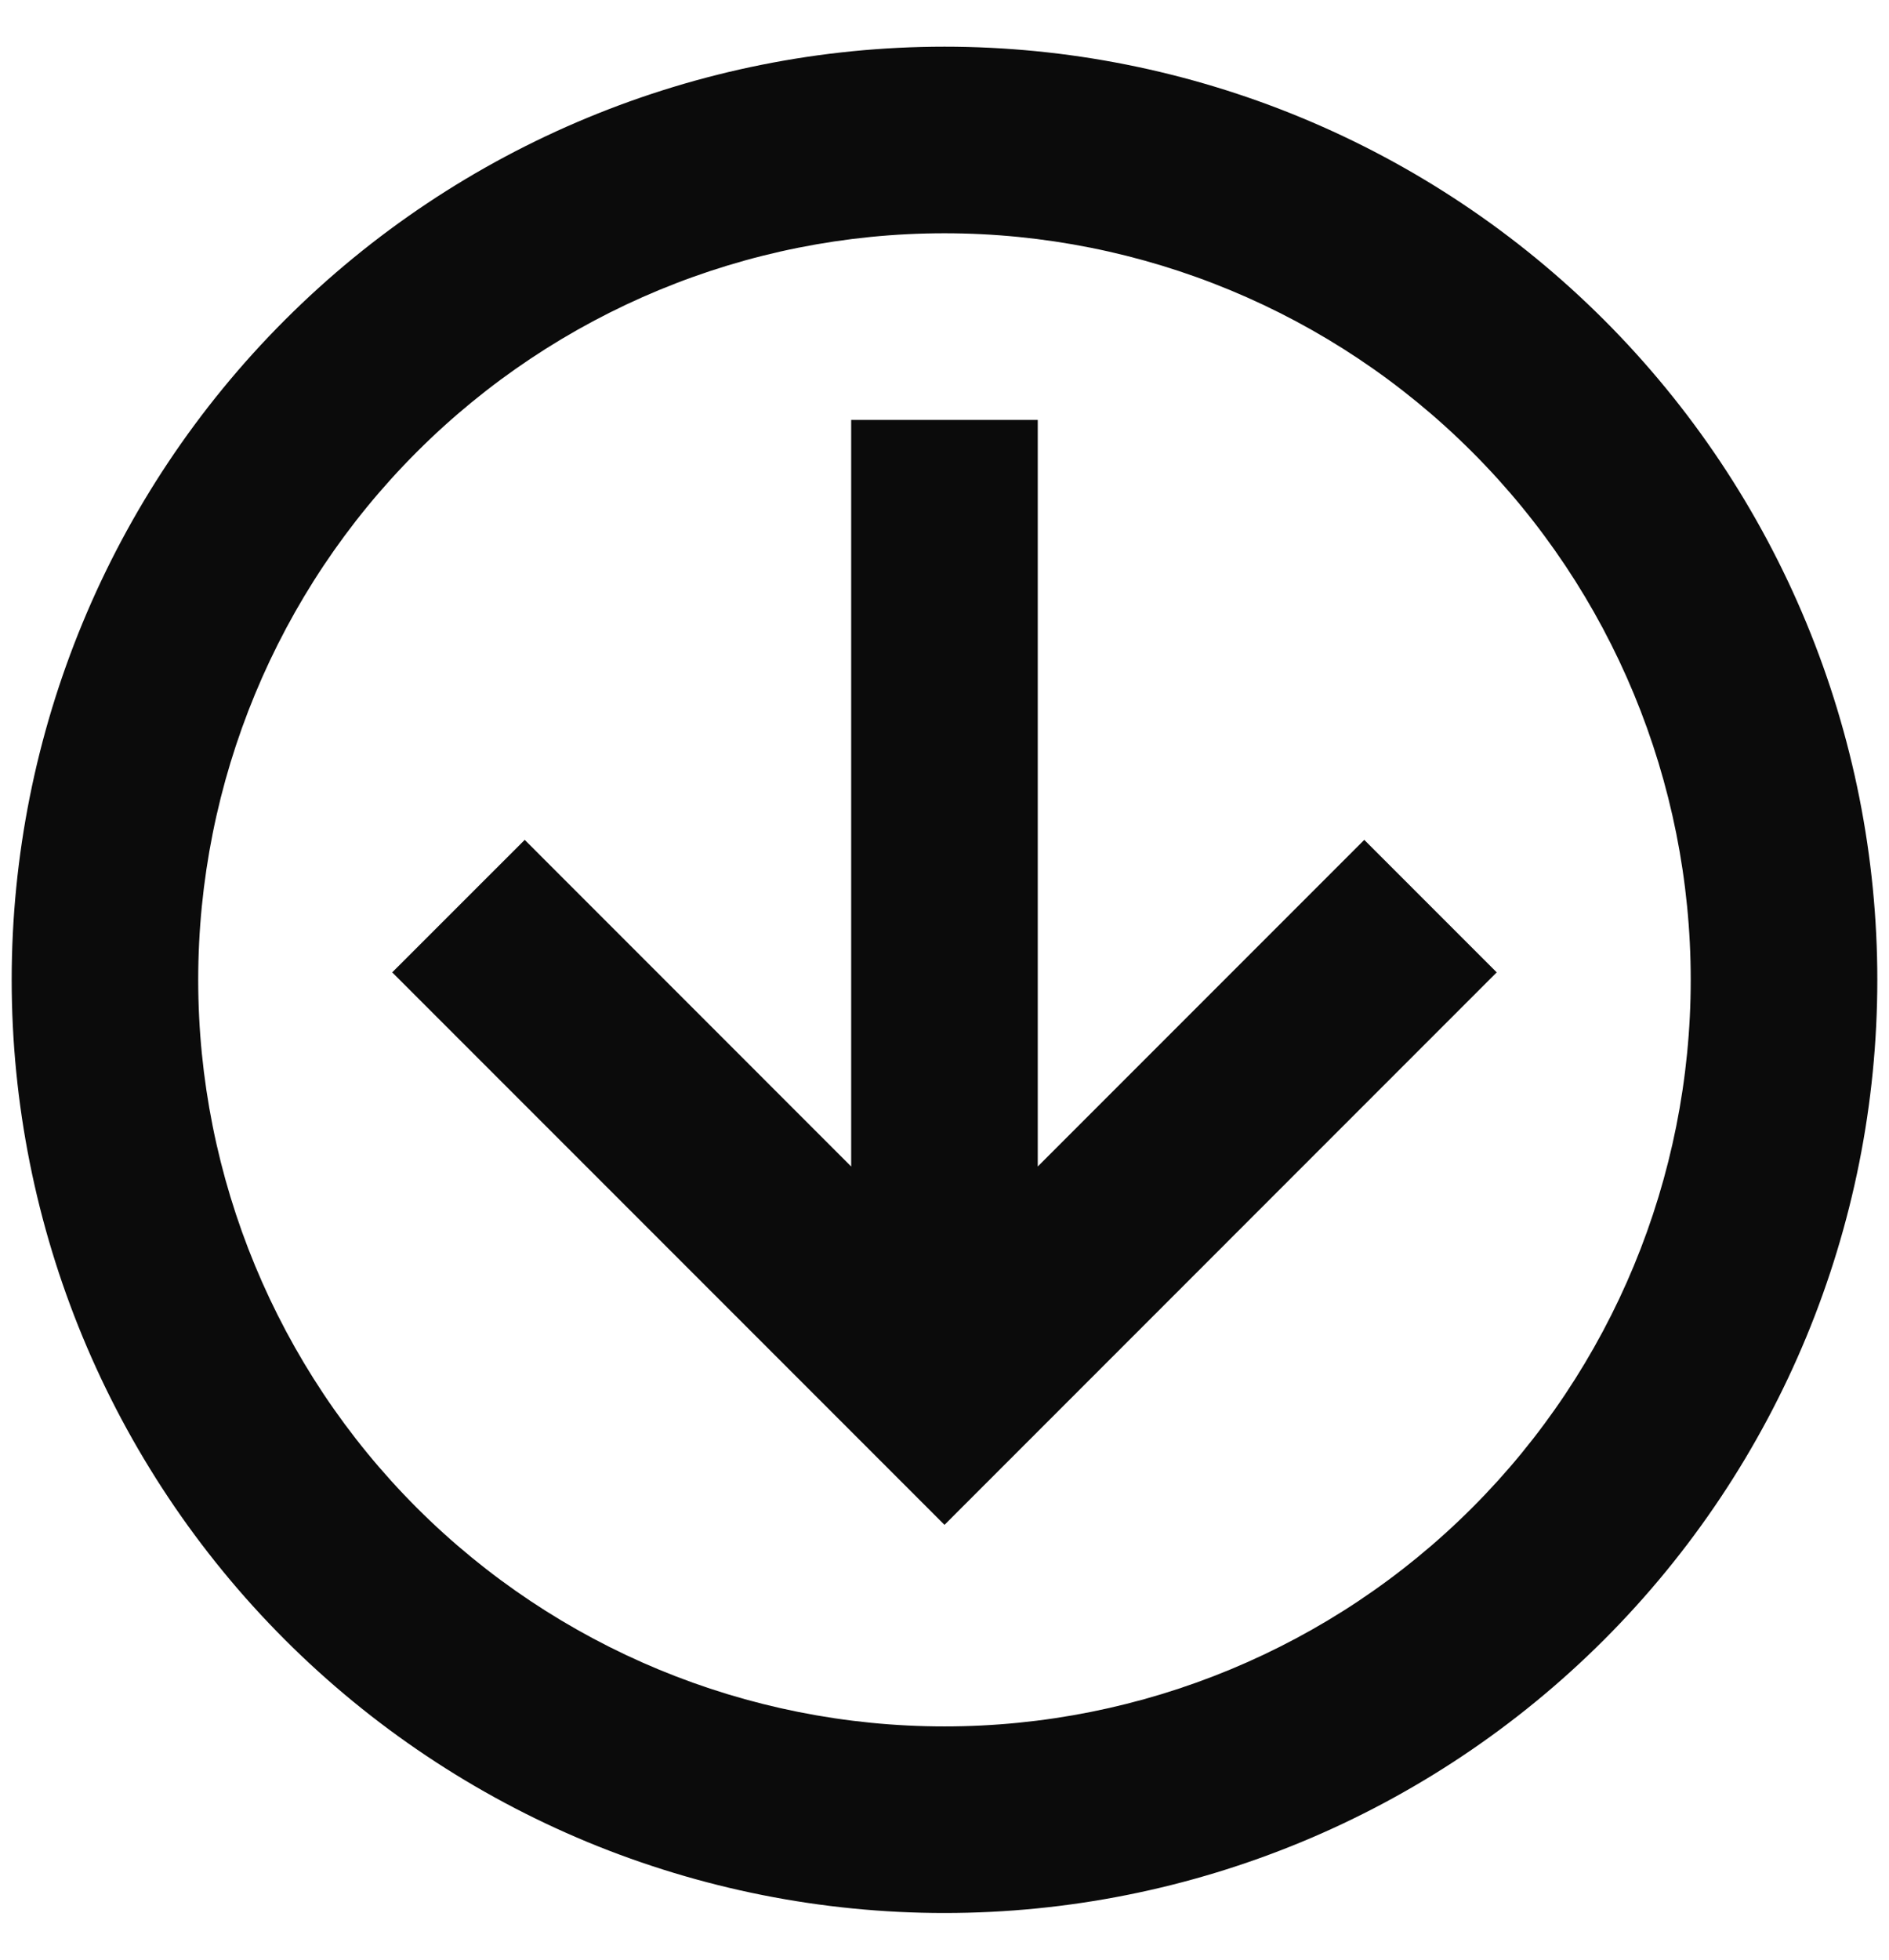 <svg width="27" height="28" viewBox="0 0 27 28" fill="none" xmlns="http://www.w3.org/2000/svg">
<path d="M12.166 6H14.833V16.667L19.5 12L21.393 13.893L13.5 21.787L5.606 13.893L7.5 12L12.166 16.667V6ZM13.5 27.333C11.749 27.333 10.015 26.988 8.397 26.319C6.78 25.648 5.31 24.666 4.072 23.428C1.571 20.928 0.167 17.536 0.167 14C0.167 10.464 1.571 7.072 4.072 4.572C6.572 2.072 9.964 0.667 13.5 0.667C15.251 0.667 16.985 1.012 18.602 1.682C20.22 2.352 21.69 3.334 22.928 4.572C24.166 5.81 25.148 7.28 25.818 8.898C26.488 10.515 26.833 12.249 26.833 14C26.833 17.536 25.428 20.928 22.928 23.428C20.427 25.929 17.036 27.333 13.5 27.333ZM13.5 24.667C16.329 24.667 19.042 23.543 21.042 21.543C23.043 19.542 24.166 16.829 24.166 14C24.166 11.171 23.043 8.458 21.042 6.458C19.042 4.457 16.329 3.333 13.5 3.333C10.671 3.333 7.958 4.457 5.957 6.458C3.957 8.458 2.833 11.171 2.833 14C2.833 16.829 3.957 19.542 5.957 21.543C7.958 23.543 10.671 24.667 13.5 24.667Z" fill="#0B0B0B"/>
</svg>
